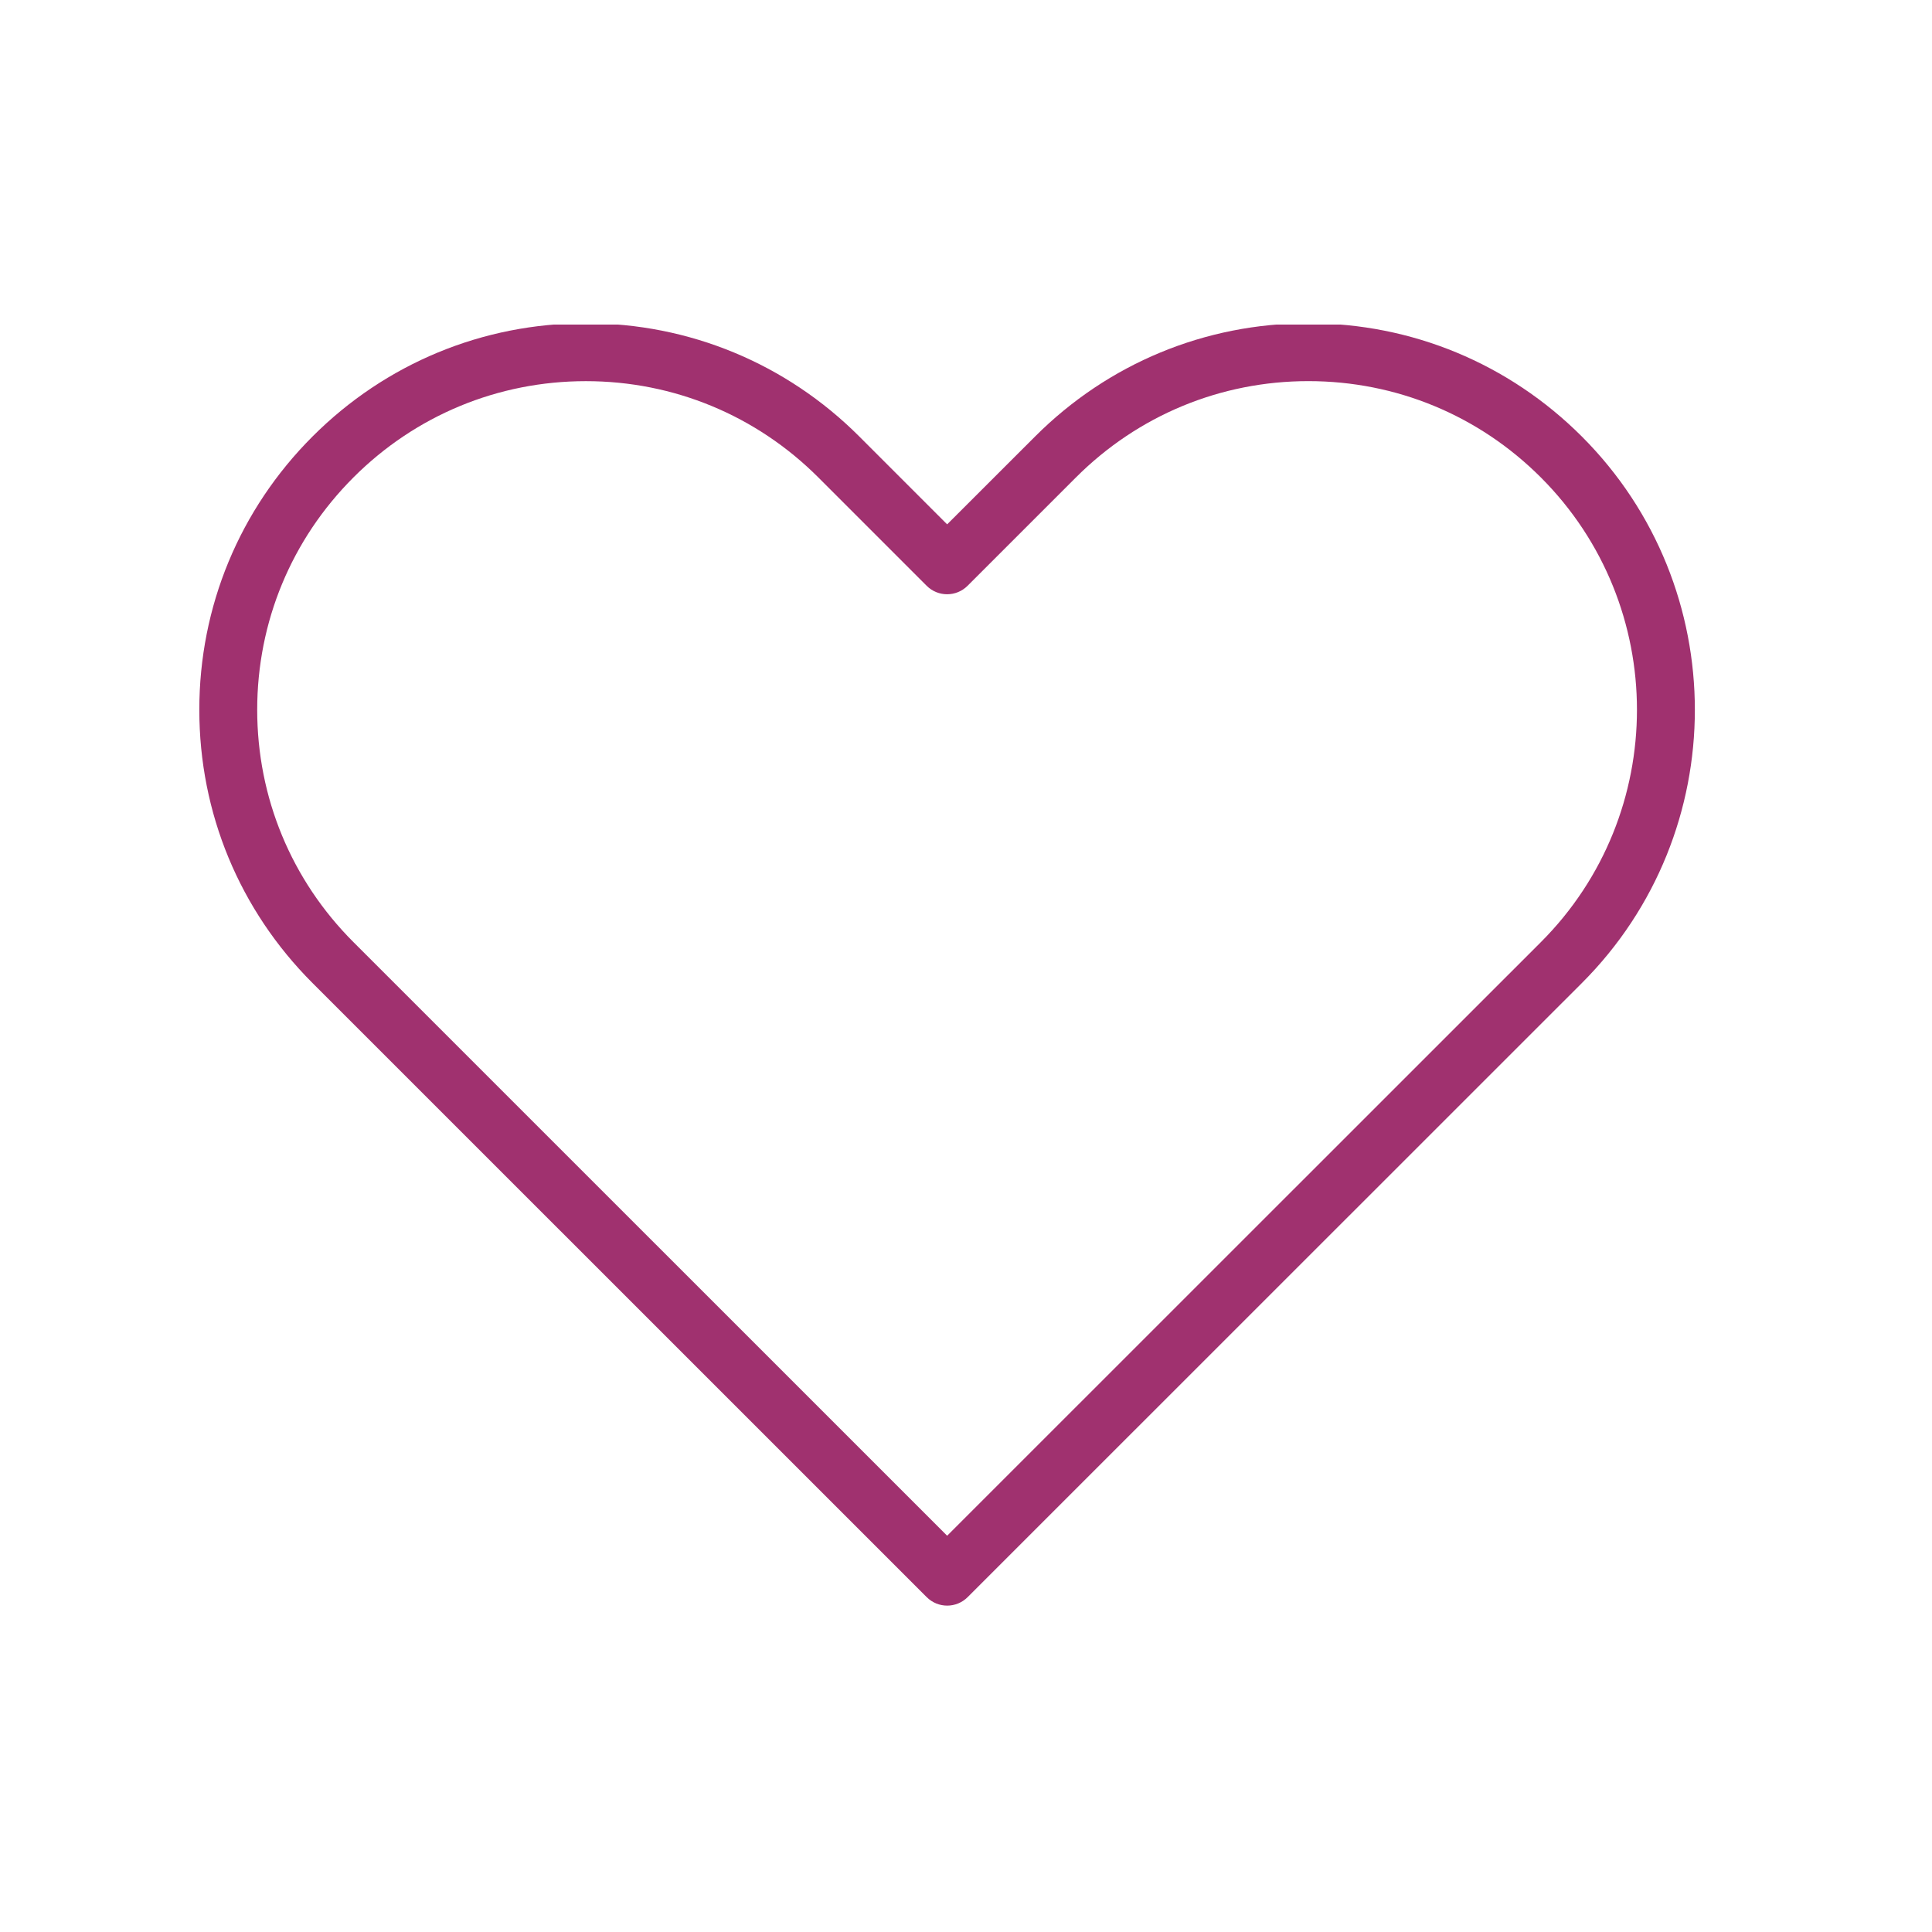 <svg xmlns="http://www.w3.org/2000/svg" xmlns:xlink="http://www.w3.org/1999/xlink" width="1080" zoomAndPan="magnify" viewBox="0 0 810 810" height="1080" preserveAspectRatio="xMidYMid meet" version="1.0"><defs><clipPath id="id1"><path d="M 83 136.078 L 711 136.078 L 711 673.828 L 83 673.828 Z M 83 136.078 " clip-rule="nonzero"/></clipPath></defs><g clip-path="url(#id1)"><path fill="#a0316f" d="M 663.184 182.996 C 632.566 152.395 591.855 135.523 548.574 135.523 C 505.281 135.523 464.574 152.383 433.969 182.996 L 397.098 219.84 L 360.25 182.984 C 329.645 152.383 288.922 135.523 245.641 135.523 C 202.359 135.523 161.652 152.383 131.047 182.984 C 100.438 213.586 83.562 254.289 83.562 297.574 C 83.562 340.863 100.426 381.551 131.047 412.164 L 388.523 669.605 C 390.891 671.973 394 673.164 397.109 673.164 C 400.215 673.164 403.324 671.973 405.691 669.605 L 663.195 412.164 C 726.375 348.984 726.375 246.18 663.184 182.996 Z M 646.016 395 L 397.098 643.859 L 148.199 395 C 122.172 368.977 107.832 334.379 107.832 297.574 C 107.832 260.77 122.172 226.176 148.199 200.148 C 174.23 174.125 208.832 159.801 245.629 159.801 C 282.426 159.801 317.039 174.137 343.07 200.148 L 388.5 245.586 C 393.246 250.332 400.922 250.332 405.668 245.586 L 451.109 200.148 C 477.141 174.125 511.742 159.789 548.551 159.789 C 585.352 159.789 619.961 174.125 645.992 200.148 C 699.738 253.875 699.738 341.285 646.016 395 Z M 646.016 395 " fill-opacity="1" fill-rule="nonzero"/></g></svg>